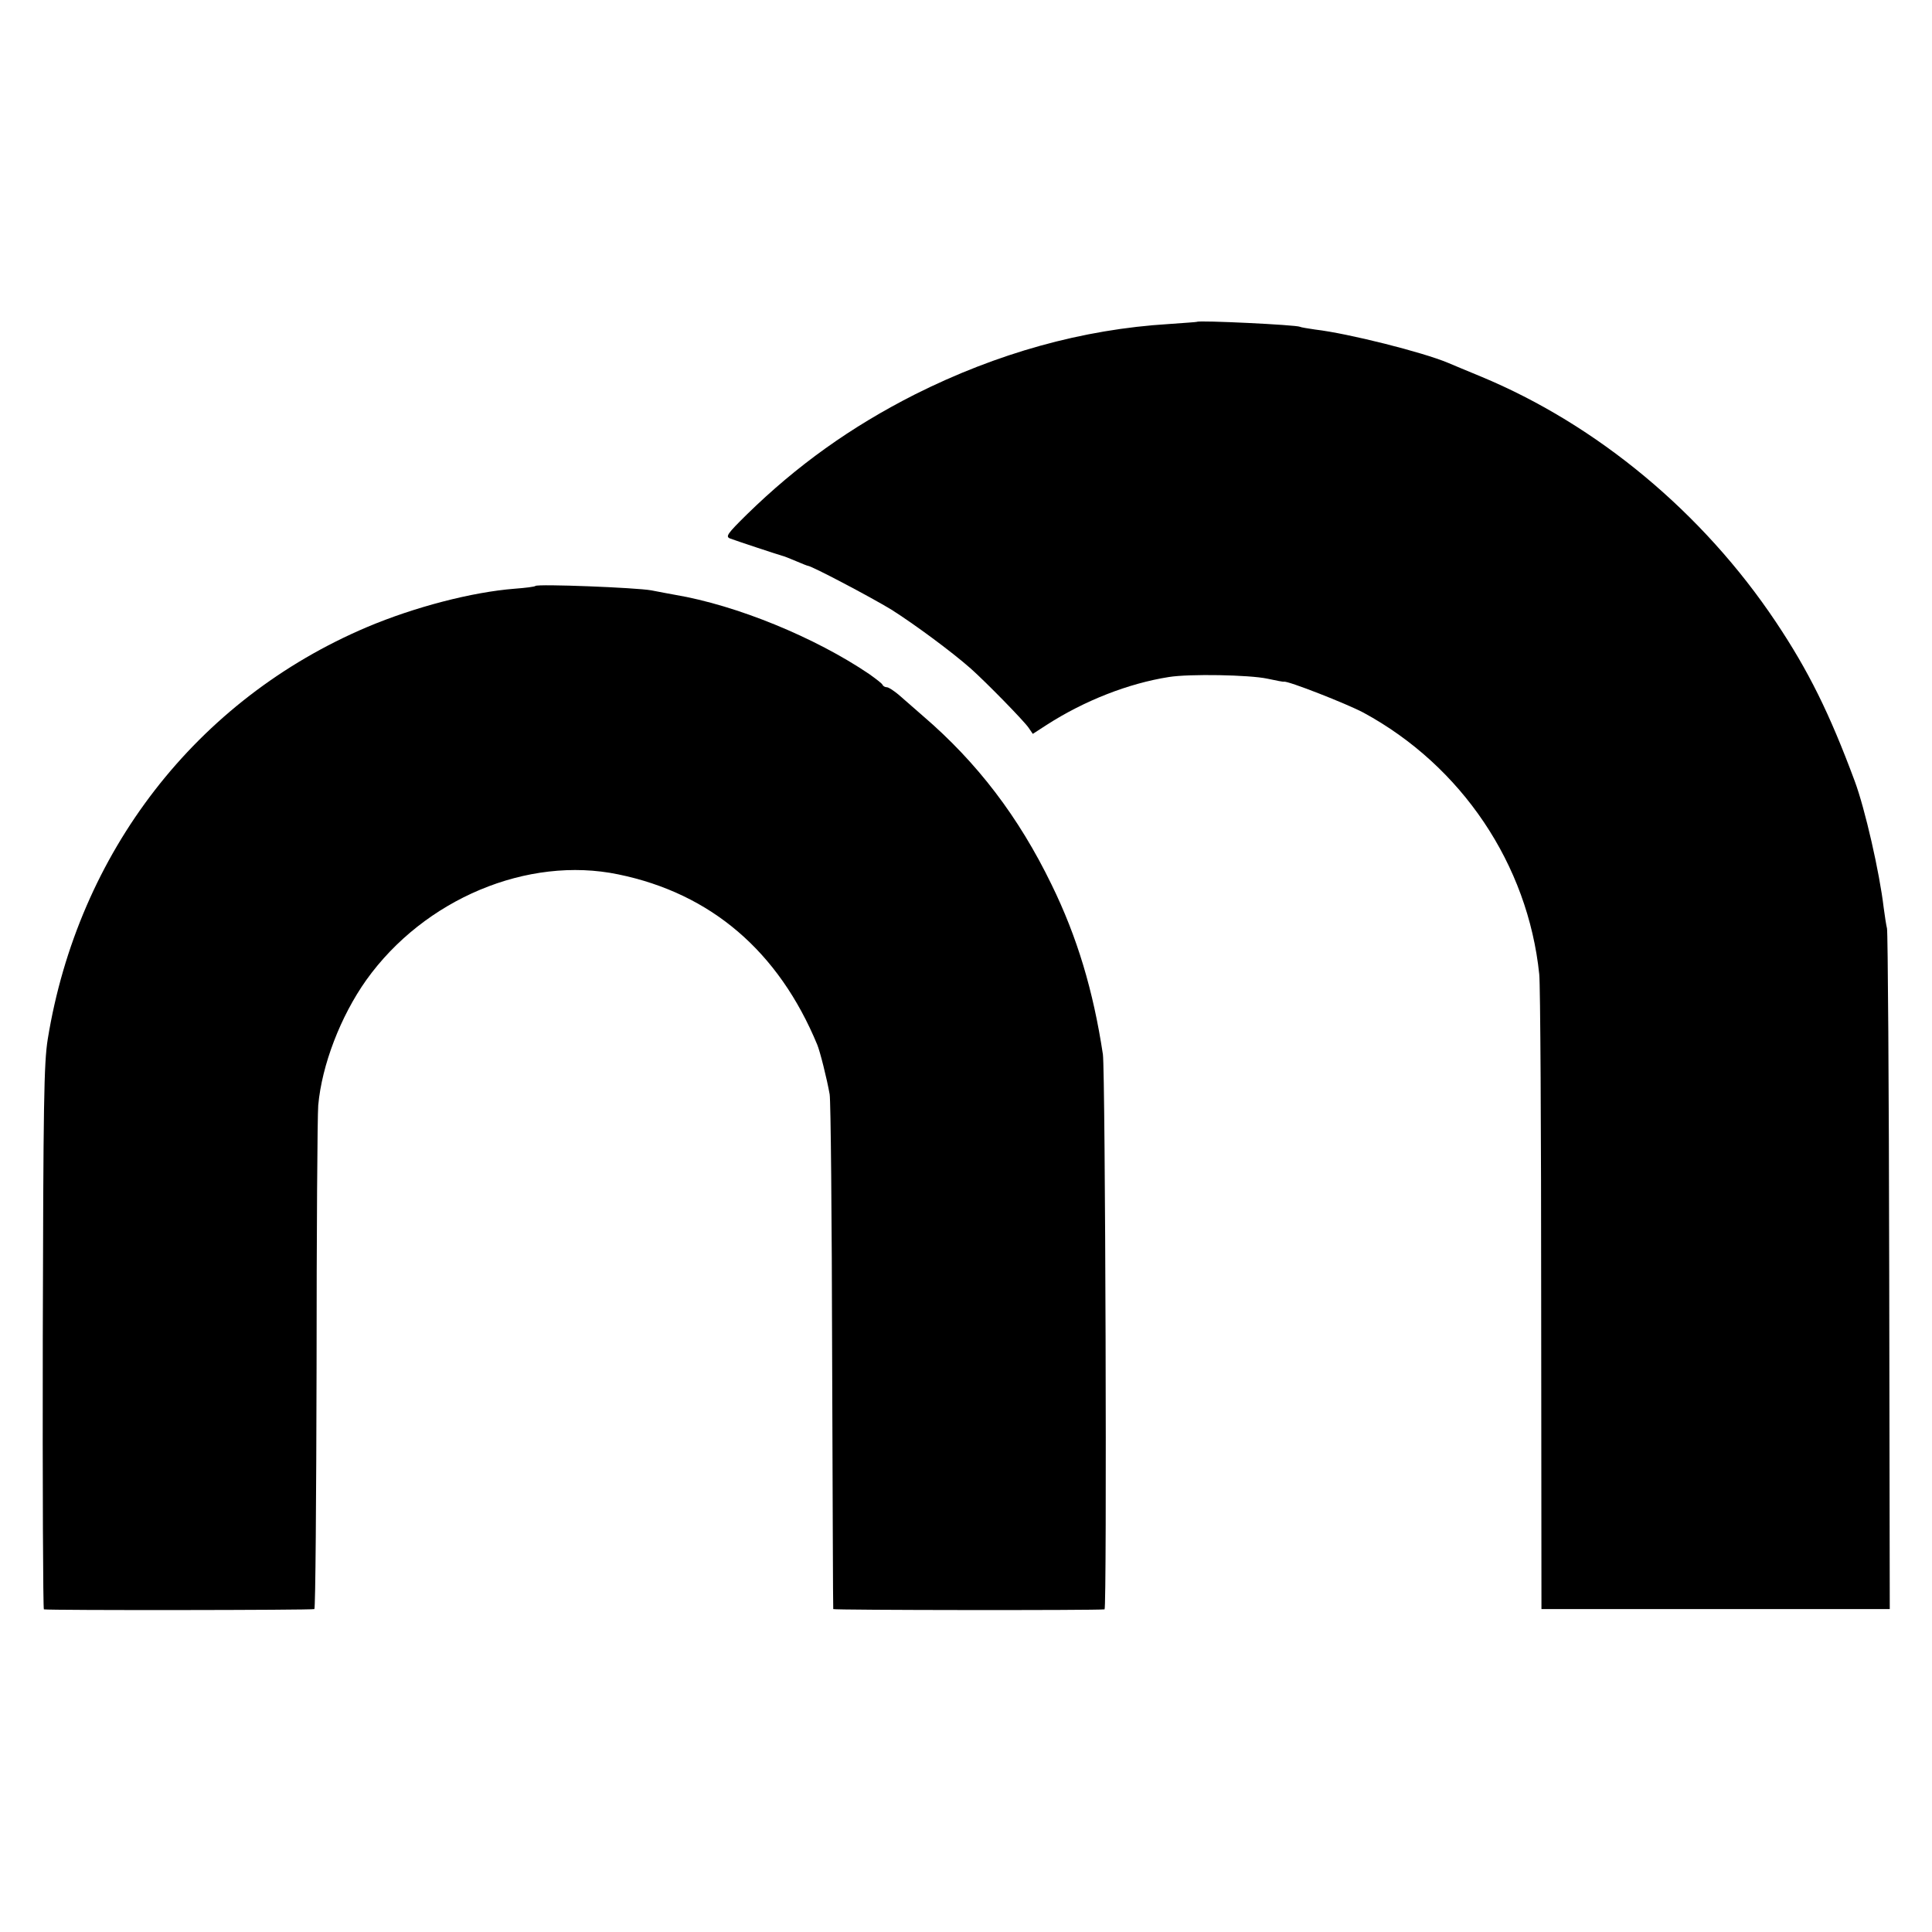 <?xml version="1.0" standalone="no"?>
<!DOCTYPE svg PUBLIC "-//W3C//DTD SVG 20010904//EN"
 "http://www.w3.org/TR/2001/REC-SVG-20010904/DTD/svg10.dtd">
<svg version="1.0" xmlns="http://www.w3.org/2000/svg"
 width="700pt" height="700pt" viewBox="0 0 700 700"
 preserveAspectRatio="xMidYMid meet">
<g transform="translate(0,700) scale(0.1,-0.1)"
fill="#000000" stroke="none">
<path d="M4337 5834 c-1 -1 -47 -4 -102 -8 -313 -19 -623 -106 -920 -255 -233
-118 -428 -258 -609 -435 -71 -70 -78 -80 -61 -87 21 -8 172 -58 190 -63 6 -1
27 -10 49 -19 21 -9 41 -17 43 -17 13 0 229 -114 303 -159 82 -52 218 -152
288 -214 56 -50 192 -189 209 -214 l15 -22 51 33 c137 88 296 150 442 173 74
12 292 8 357 -6 32 -7 59 -12 60 -11 11 5 228 -80 288 -112 356 -193 596 -550
637 -948 4 -36 7 -568 7 -1182 l1 -1118 631 0 631 0 -2 1222 c-1 673 -5 1232
-8 1244 -3 12 -8 45 -12 75 -15 128 -68 360 -105 459 -91 245 -167 399 -286
577 -264 395 -647 714 -1069 889 -49 20 -103 43 -120 50 -91 38 -360 106 -480
120 -27 4 -52 8 -55 10 -13 7 -365 24 -373 18z"/>
<path d="M1940 4877 c-3 -3 -36 -7 -75 -10 -154 -12 -362 -66 -535 -139 -618
-262 -1047 -816 -1157 -1493 -14 -87 -16 -231 -18 -1082 -1 -541 1 -983 4
-984 22 -4 974 -3 980 1 4 3 7 399 8 880 0 481 3 907 6 945 13 146 81 323 174
454 210 294 585 451 913 383 336 -69 581 -279 721 -617 10 -24 35 -123 45
-180 4 -22 8 -449 9 -950 2 -500 3 -912 4 -915 1 -4 956 -5 983 -1 9 1 3 1950
-6 2011 -35 231 -93 425 -186 615 -119 245 -269 442 -466 611 -31 27 -70 61
-87 76 -18 15 -37 28 -44 28 -6 0 -13 4 -15 8 -1 5 -24 22 -49 40 -195 132
-479 249 -704 287 -16 3 -55 10 -85 16 -54 10 -412 24 -420 16z"/>
</g>
</svg>
